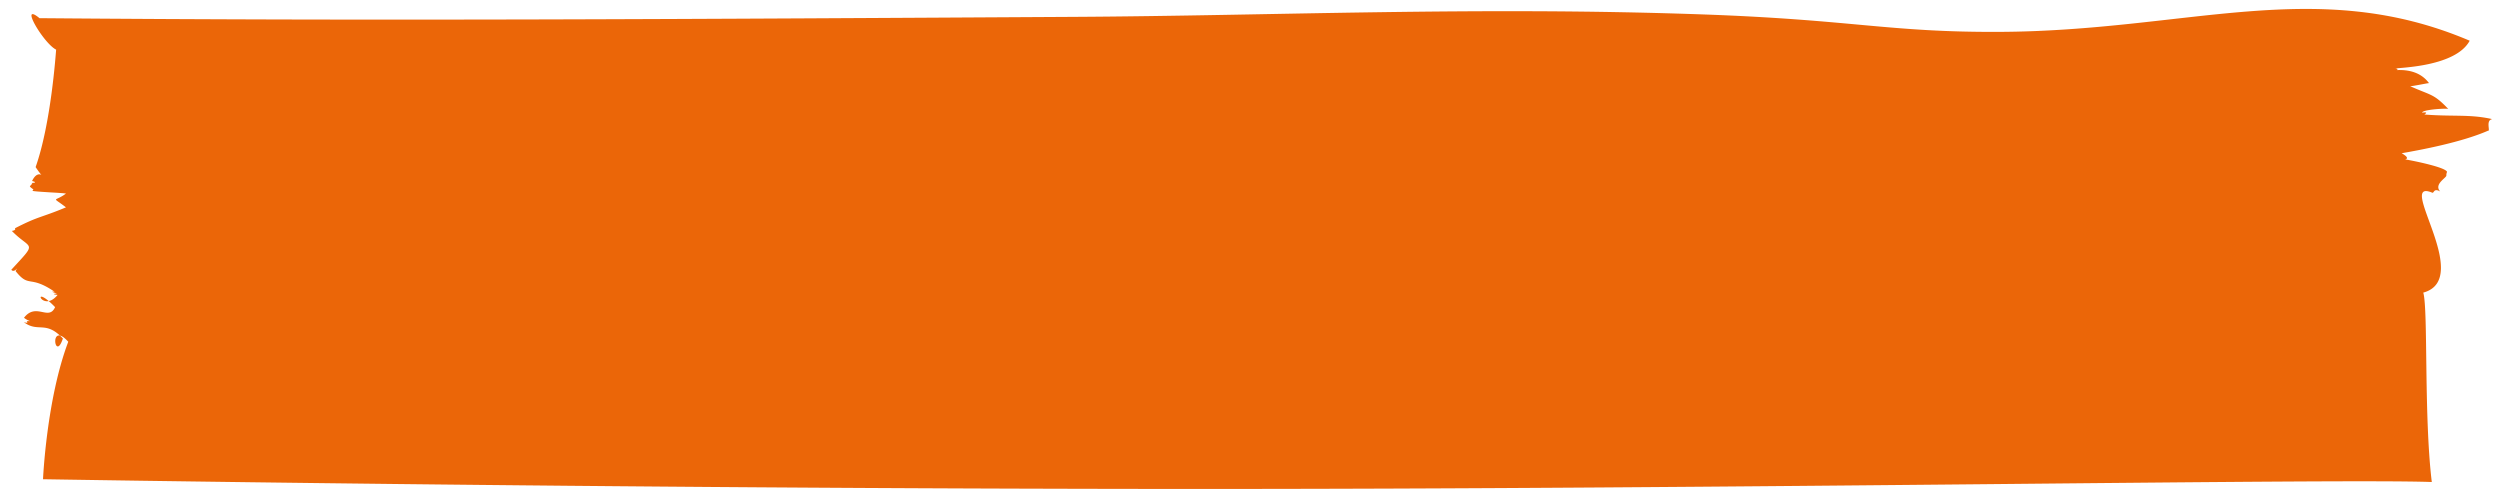 <svg xmlns="http://www.w3.org/2000/svg" viewBox="0 0 220 44"><path fill="#EB6608" d="M3.478 1.599c30.547.26 58 .072 91.022-.115 17.771-.102 35.531-.921 55.398-.213 13.197.47 16.32 1.579 26.037 1.534 16.672-.077 27.885-4.976 41.398.778-1.237 2.298-6.193 2.36-6.539 2.448.223.021.257.062.104.131.17.028 1.873-.19 2.854 1.154-.021-.025-1.739.34-1.685.258 1.908.854 2.074.649 3.375 2.008-.379-.059-2.313.078-2.291.334.393-.062.457-.008.19.162 2.538.198 4.054-.038 5.976.406-.61.095-.133 1.095-.373 1.02-2.334 1.021-5.909 1.687-7.596 1.981.065.043.782.428.299.545-.062-.033 3.599.646 3.692 1.102a.704.704 0 00-.059.303c.04.205-1.14.768-.54 1.418-.583-.332-.536.156-.696.107-3.288-1.386 3.688 7.574-.796 8.79.438 1.484.045 10.867.75 16.667-8.72-.313-60.504.63-109.753.61-51.381-.021-100.459-.855-100.459-.855s.304-7.029 2.221-12.098c-1.712-1.906-1.188 1.896-.473-.286-1.524-1.631-2.172-.481-3.437-1.44.292.09.379.061.256-.087 2.209-.019.607.419-.24-.299 1.063-1.378 2.18.317 2.735-.935-2.206-2.278-1.149.609.221-1.076-.411-.047-.431-.088-.059-.127-.458-.135-.525-.186-.204-.15-2.246-1.527-2.217-.281-3.437-1.826.477-.783-.055.297-.374-.109 2.368-2.574 1.74-1.688.047-3.418.014-.008.406-.048.27-.232 2.163-1.11 2.156-.872 4.493-1.843-1.286-1.002-1.039-.438-.003-1.21-.068-.06-2.933-.163-2.942-.251.869-1.35.992.786-.234-.367.379-.643.605.255.155-.318.389-.02.403-.077.042-.172.736-1.532 1.559.643.312-1.225 1.366-3.87 1.77-9.996 1.806-10.335-1.108-.547-3.299-4.28-1.463-2.769z"/></svg>